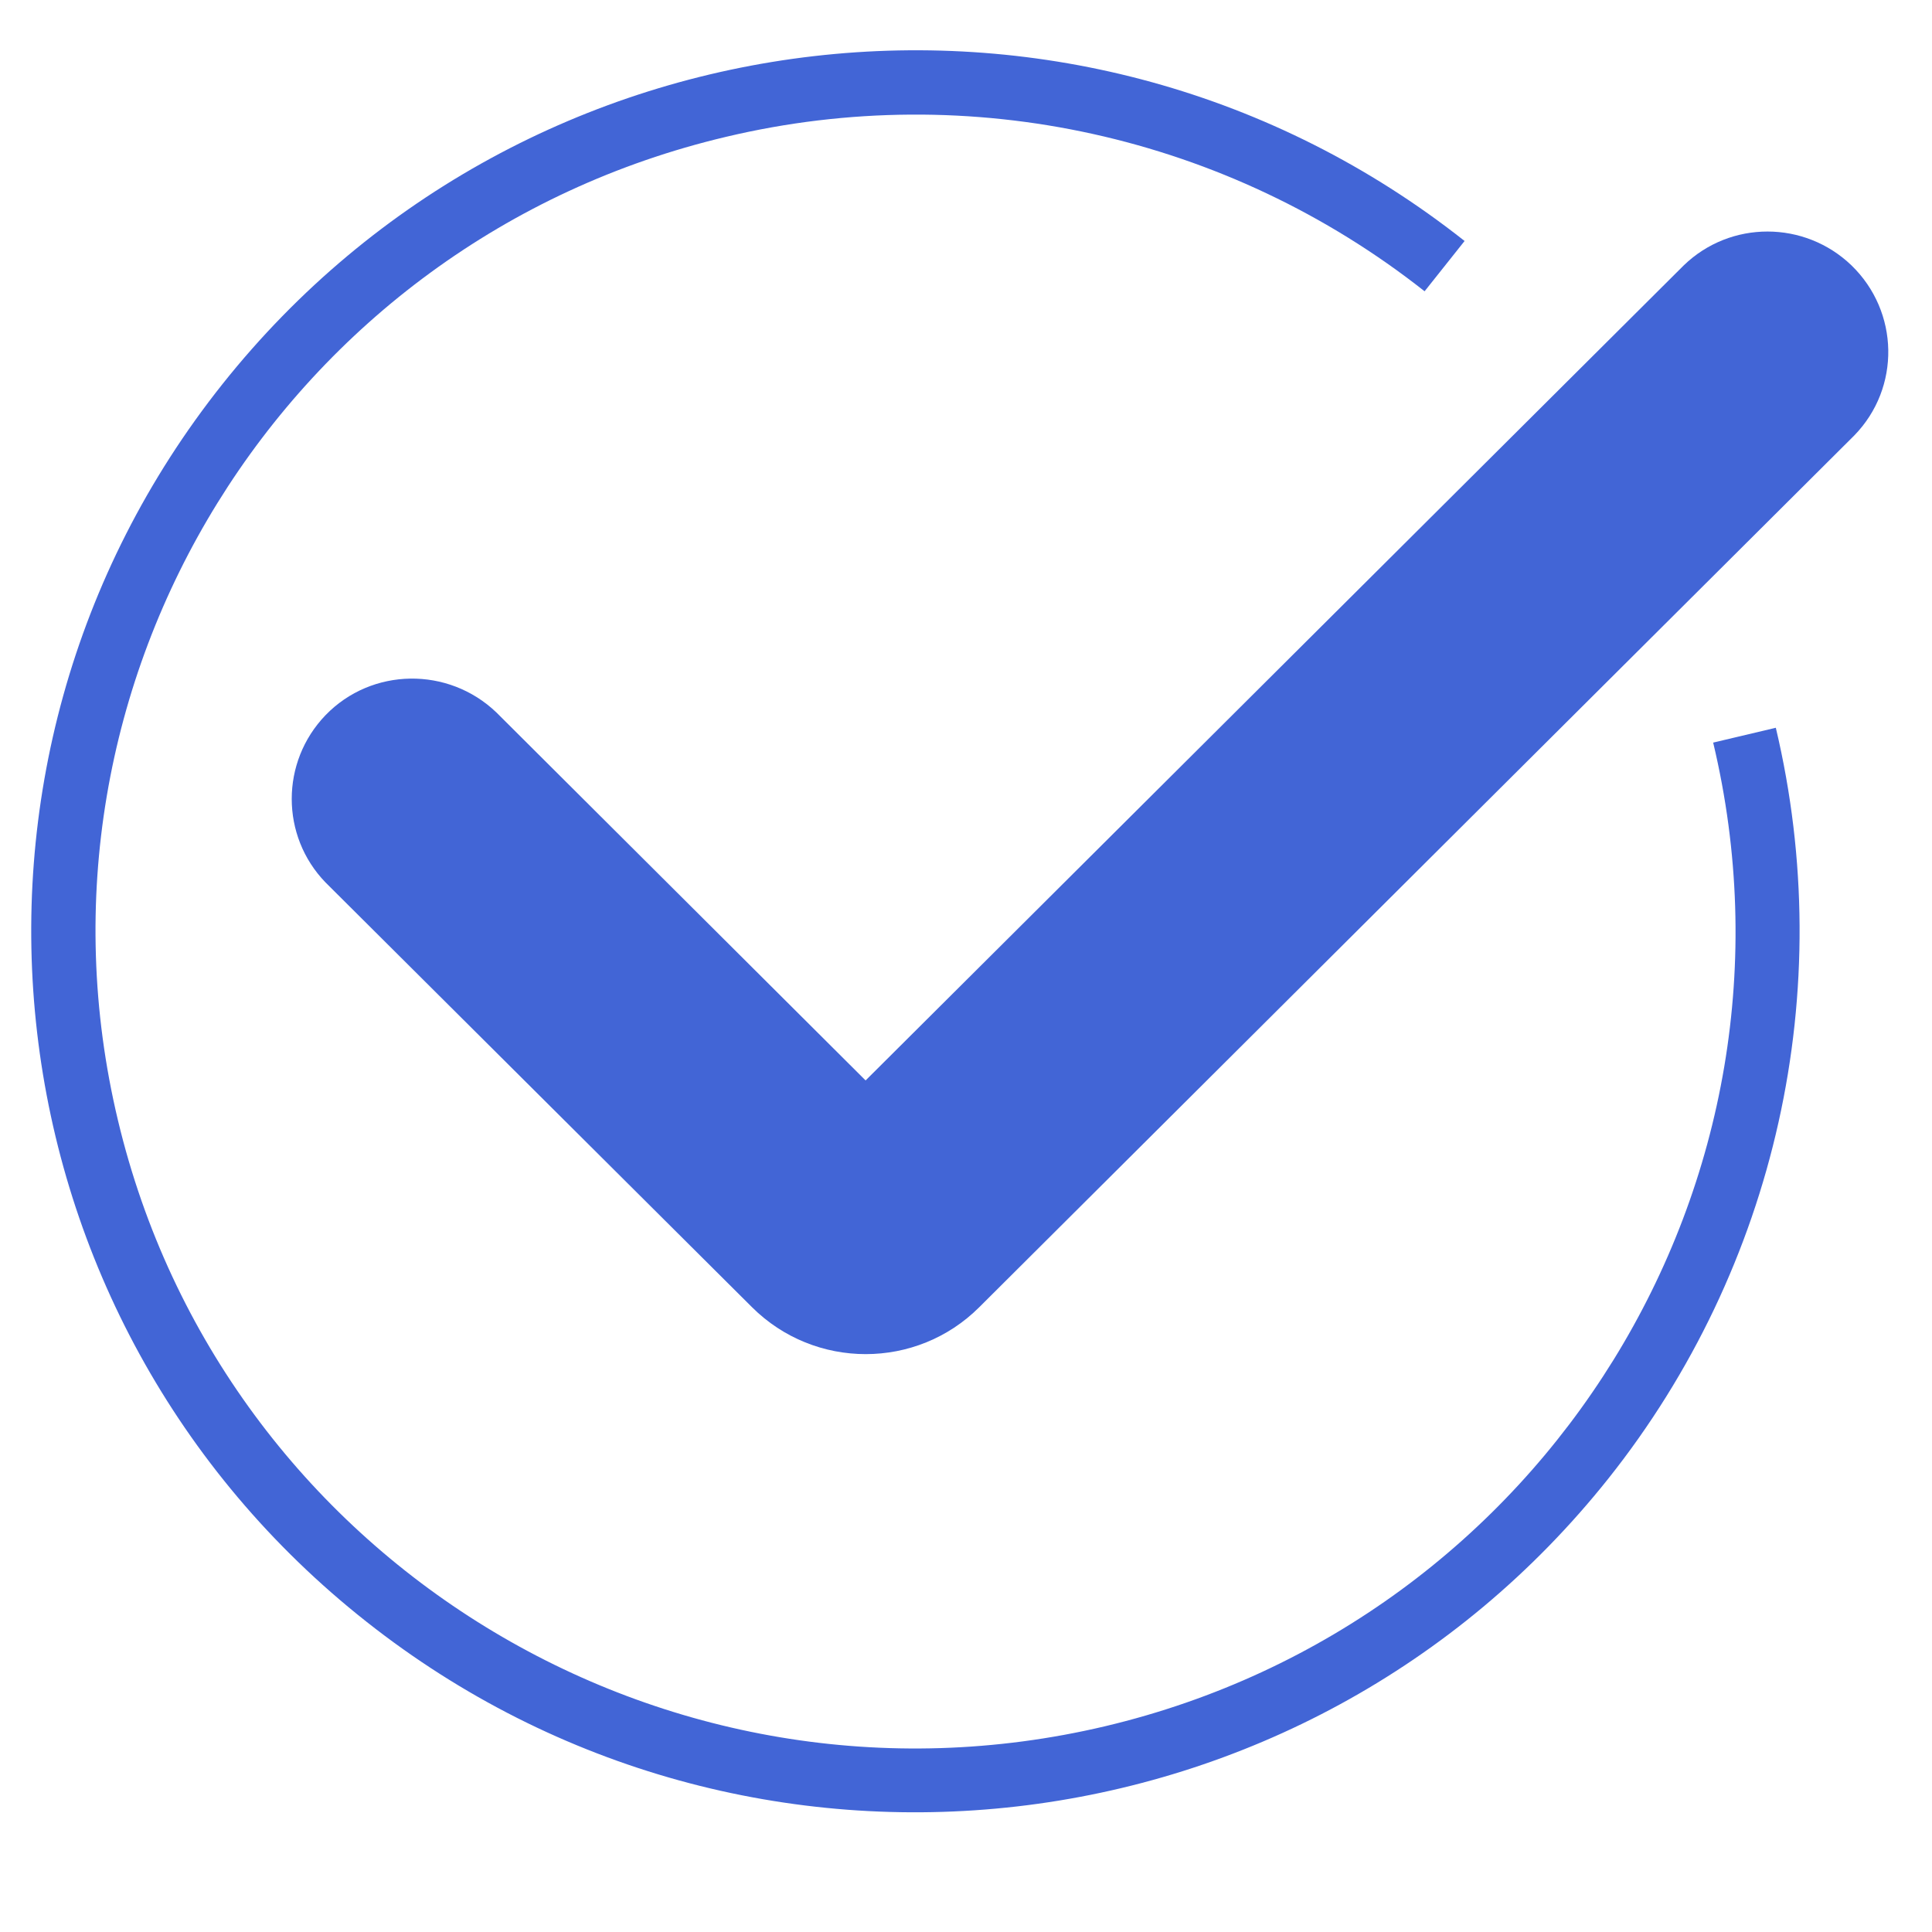 <?xml version="1.0" encoding="UTF-8"?> <svg xmlns="http://www.w3.org/2000/svg" width="30" viewBox="0 0 30 30" height="30"> <defs> <clipPath id="a"> <path d="M 4 3 L 29.516 3 L 29.516 22 L 4 22 Z M 4 3"></path> </clipPath> <clipPath id="b"> <path d="M 0.484 0.781 L 28 0.781 L 28 28.141 L 0.484 28.141 Z M 0.484 0.781"></path> </clipPath> </defs> <g clip-path="url(#a)"> <path fill="#4265D6" d="M 15.207 20.297 L 28.793 6.762 C 29.516 6.02 29.492 4.84 28.75 4.121 C 28.023 3.422 26.871 3.418 26.145 4.121 L 13.441 16.777 L 7.707 11.062 C 6.961 10.348 5.773 10.363 5.055 11.105 C 4.355 11.832 4.355 12.98 5.055 13.703 L 11.676 20.297 C 12.652 21.27 14.234 21.27 15.207 20.297"></path> </g> <g clip-path="url(#b)"> <path fill="#4265D6" d="M 27.574 11.301 L 26.602 11.531 C 28.227 18.344 24 25.184 17.16 26.805 C 10.32 28.422 3.457 24.211 1.832 17.398 C 0.203 10.582 4.43 3.742 11.273 2.125 C 15.066 1.223 19.062 2.109 22.121 4.523 L 22.742 3.742 C 16.801 -0.953 8.168 0.043 3.457 5.961 C -1.254 11.883 -0.258 20.488 5.688 25.18 C 11.629 29.875 20.262 28.879 24.973 22.961 C 27.586 19.676 28.543 15.375 27.574 11.297 L 27.574 11.301"></path> </g> </svg> 